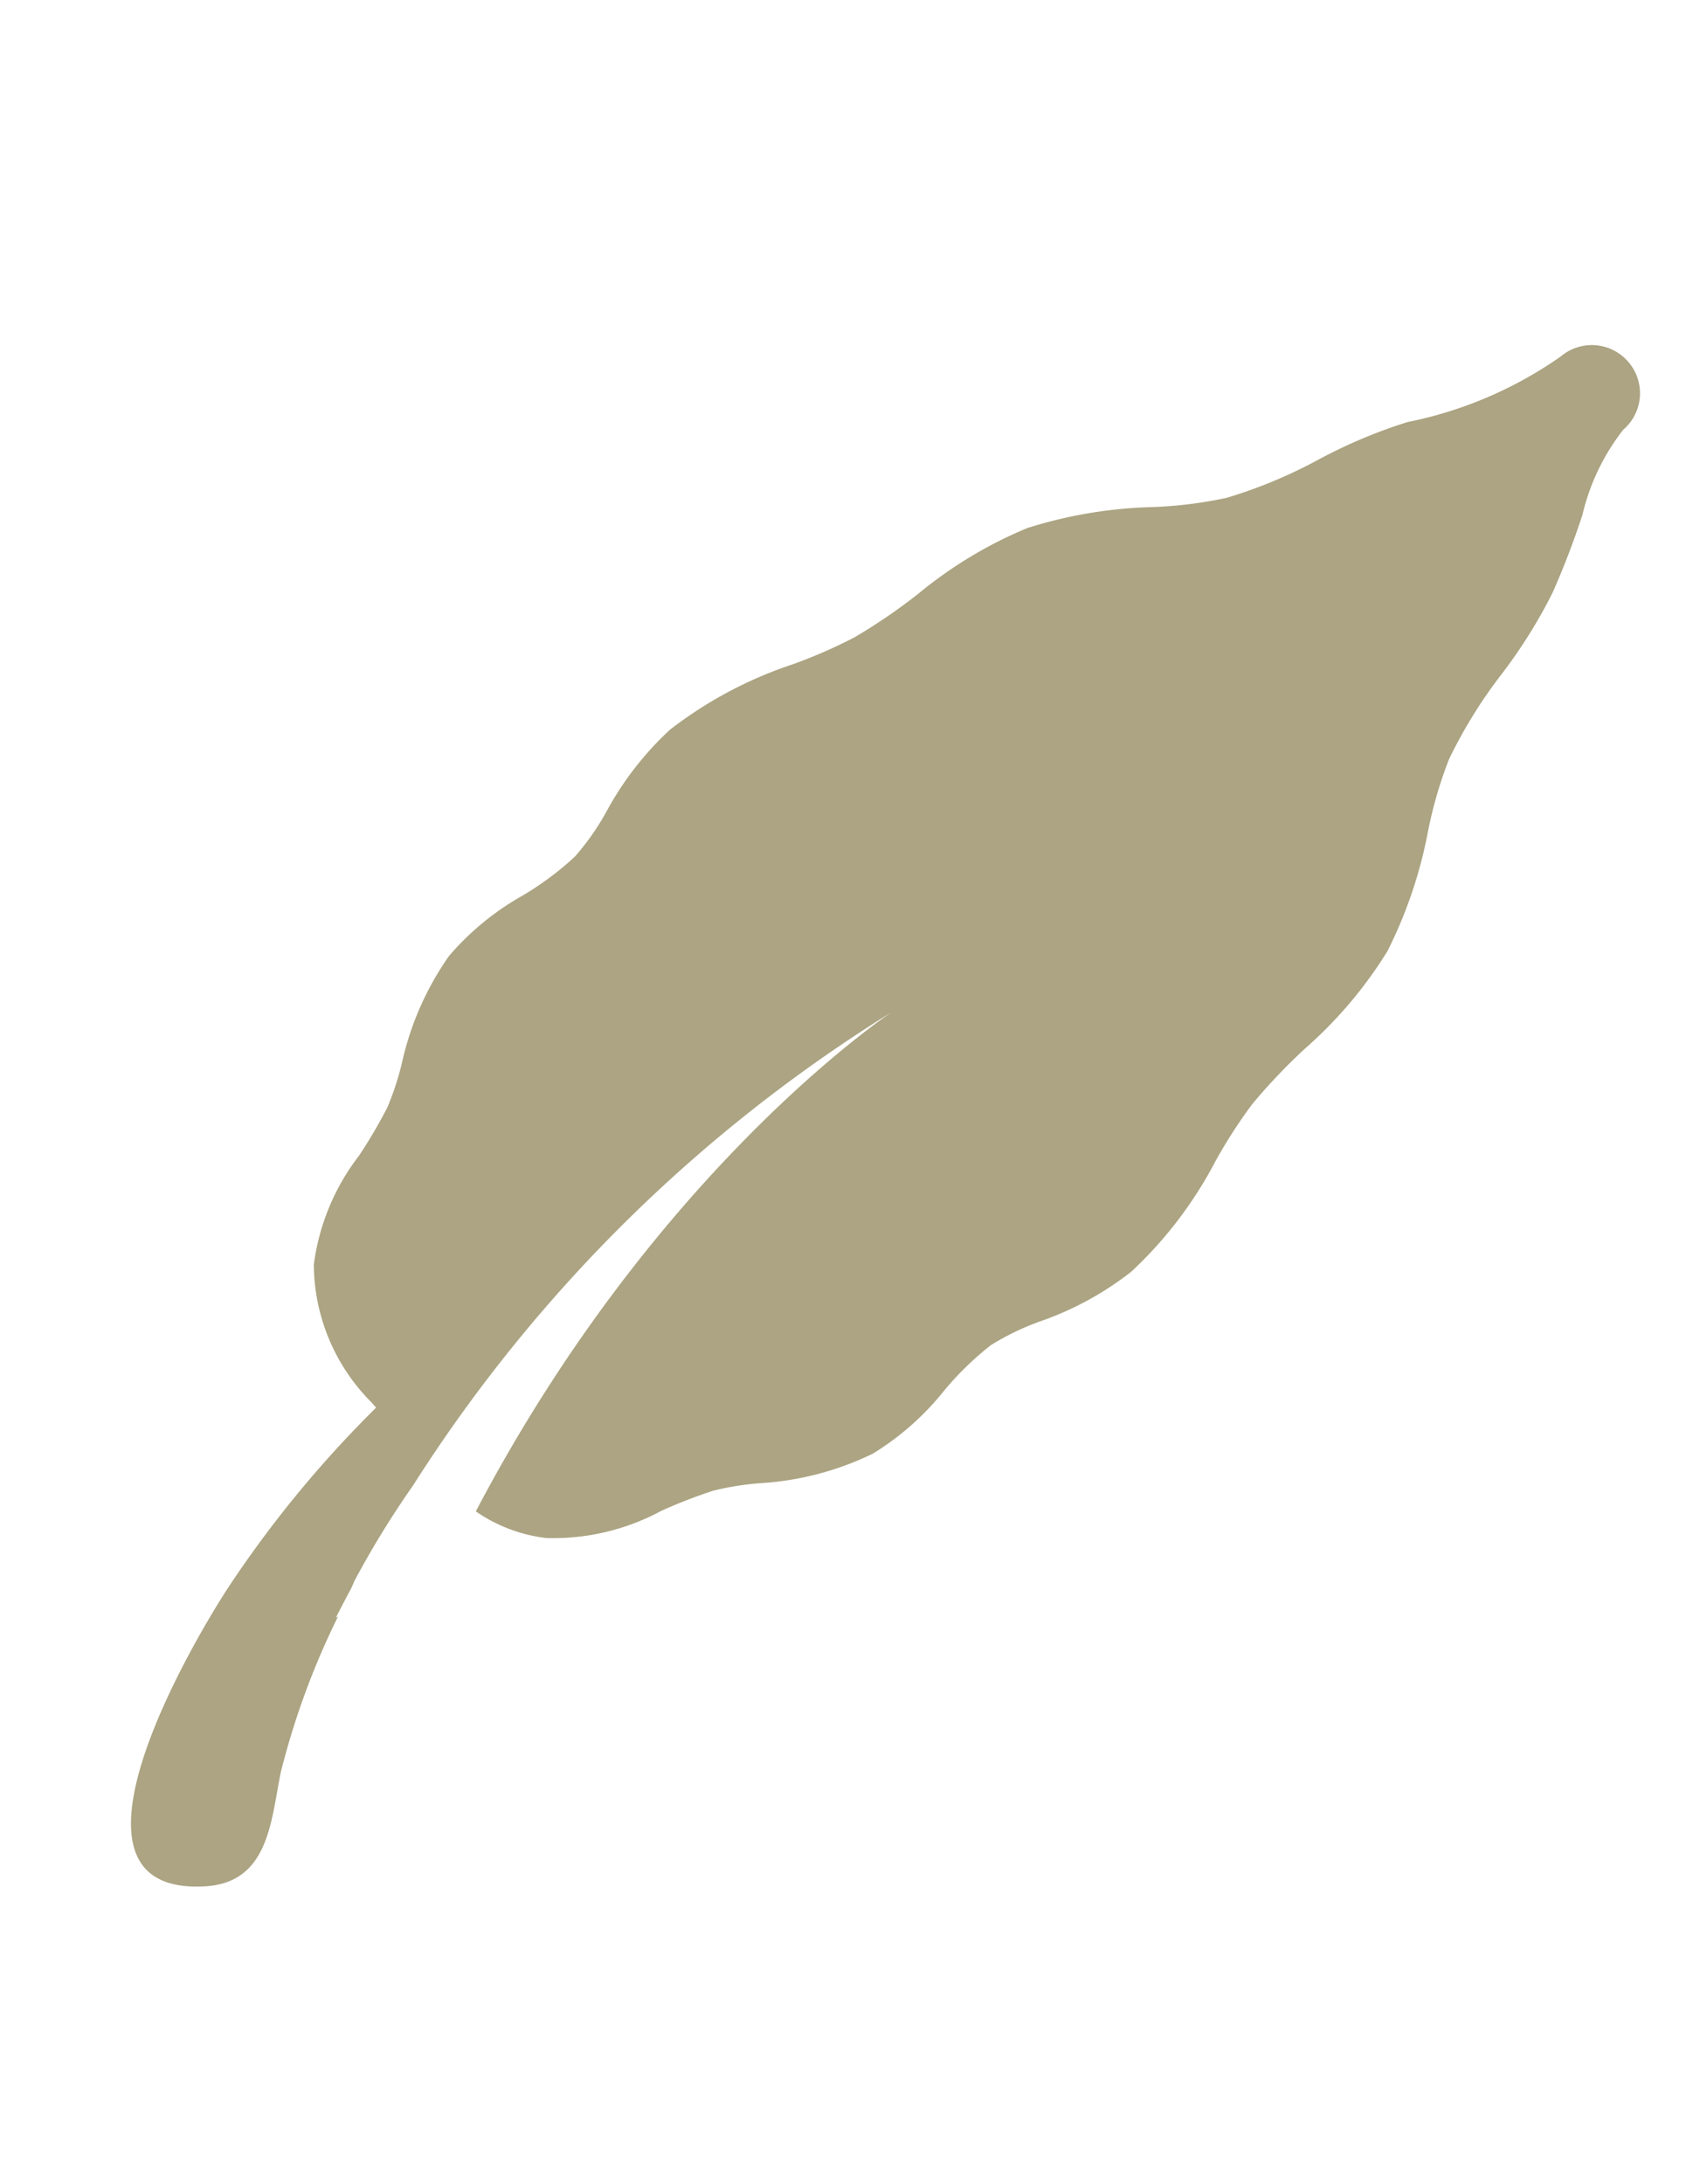 <svg xmlns="http://www.w3.org/2000/svg" width="43.061" height="55.773" viewBox="0 0 43.061 55.773">
  <path id="Path_521" data-name="Path 521" d="M19.548.087a1.229,1.229,0,0,0-1.595.689h0A10.369,10.369,0,0,1,15.282,4.09,13.042,13.042,0,0,0,13.726,6a12.35,12.35,0,0,1-1.612,1.962,10.815,10.815,0,0,1-1.579,1.108,11.532,11.532,0,0,0-2.558,1.964A10.974,10.974,0,0,0,6.3,13.831a14.575,14.575,0,0,1-.914,1.74,13.02,13.02,0,0,1-1.066,1.345,10.534,10.534,0,0,0-1.99,2.95,8.092,8.092,0,0,0-.452,2.6,6.456,6.456,0,0,1-.172,1.4,7.813,7.813,0,0,1-.715,1.51,7,7,0,0,0-.935,2.24A7.63,7.63,0,0,0,.28,30.612a7.253,7.253,0,0,1,.2,1.168A13,13,0,0,1,.419,33.2a5.779,5.779,0,0,0,.285,3,5.022,5.022,0,0,0,2.951,2.416h0l.168.063a28.754,28.754,0,0,0-1.175,5.767c-.147,1.52-.544,9.241,3.034,7.091,1.426-.851.711-2.292.358-3.494a19.9,19.9,0,0,1-.574-4.194l-.034.05s-.008-.3-.006-.807c0-.105-.017-.2-.016-.31a23.793,23.793,0,0,1,.179-2.791A38.537,38.537,0,0,1,10.715,23.58s-3.446,6.329-3.4,16.245a3.994,3.994,0,0,0,1.916-.246,5.829,5.829,0,0,0,2.264-1.991,13.048,13.048,0,0,1,.931-1.077,7.242,7.242,0,0,1,.943-.715,7.63,7.63,0,0,0,2.21-2.029,7.008,7.008,0,0,0,.854-2.274,7.864,7.864,0,0,1,.51-1.589,6.568,6.568,0,0,1,.834-1.135,8.041,8.041,0,0,0,1.454-2.206,10.526,10.526,0,0,0,.575-3.51,13.028,13.028,0,0,1,.145-1.712,14.854,14.854,0,0,1,.527-1.894,10.952,10.952,0,0,0,.691-3.181,11.534,11.534,0,0,0-.518-3.184,10.8,10.8,0,0,1-.392-1.886,12.311,12.311,0,0,1,.165-2.535A13,13,0,0,0,20.6,6.2a21.1,21.1,0,0,0-.259-2.114,5.617,5.617,0,0,1-.1-2.406A1.228,1.228,0,0,0,19.551.088Z" transform="matrix(0.883, 0.469, -0.469, 0.883, 24.371, 0)" fill="#aca482"/>
</svg>
